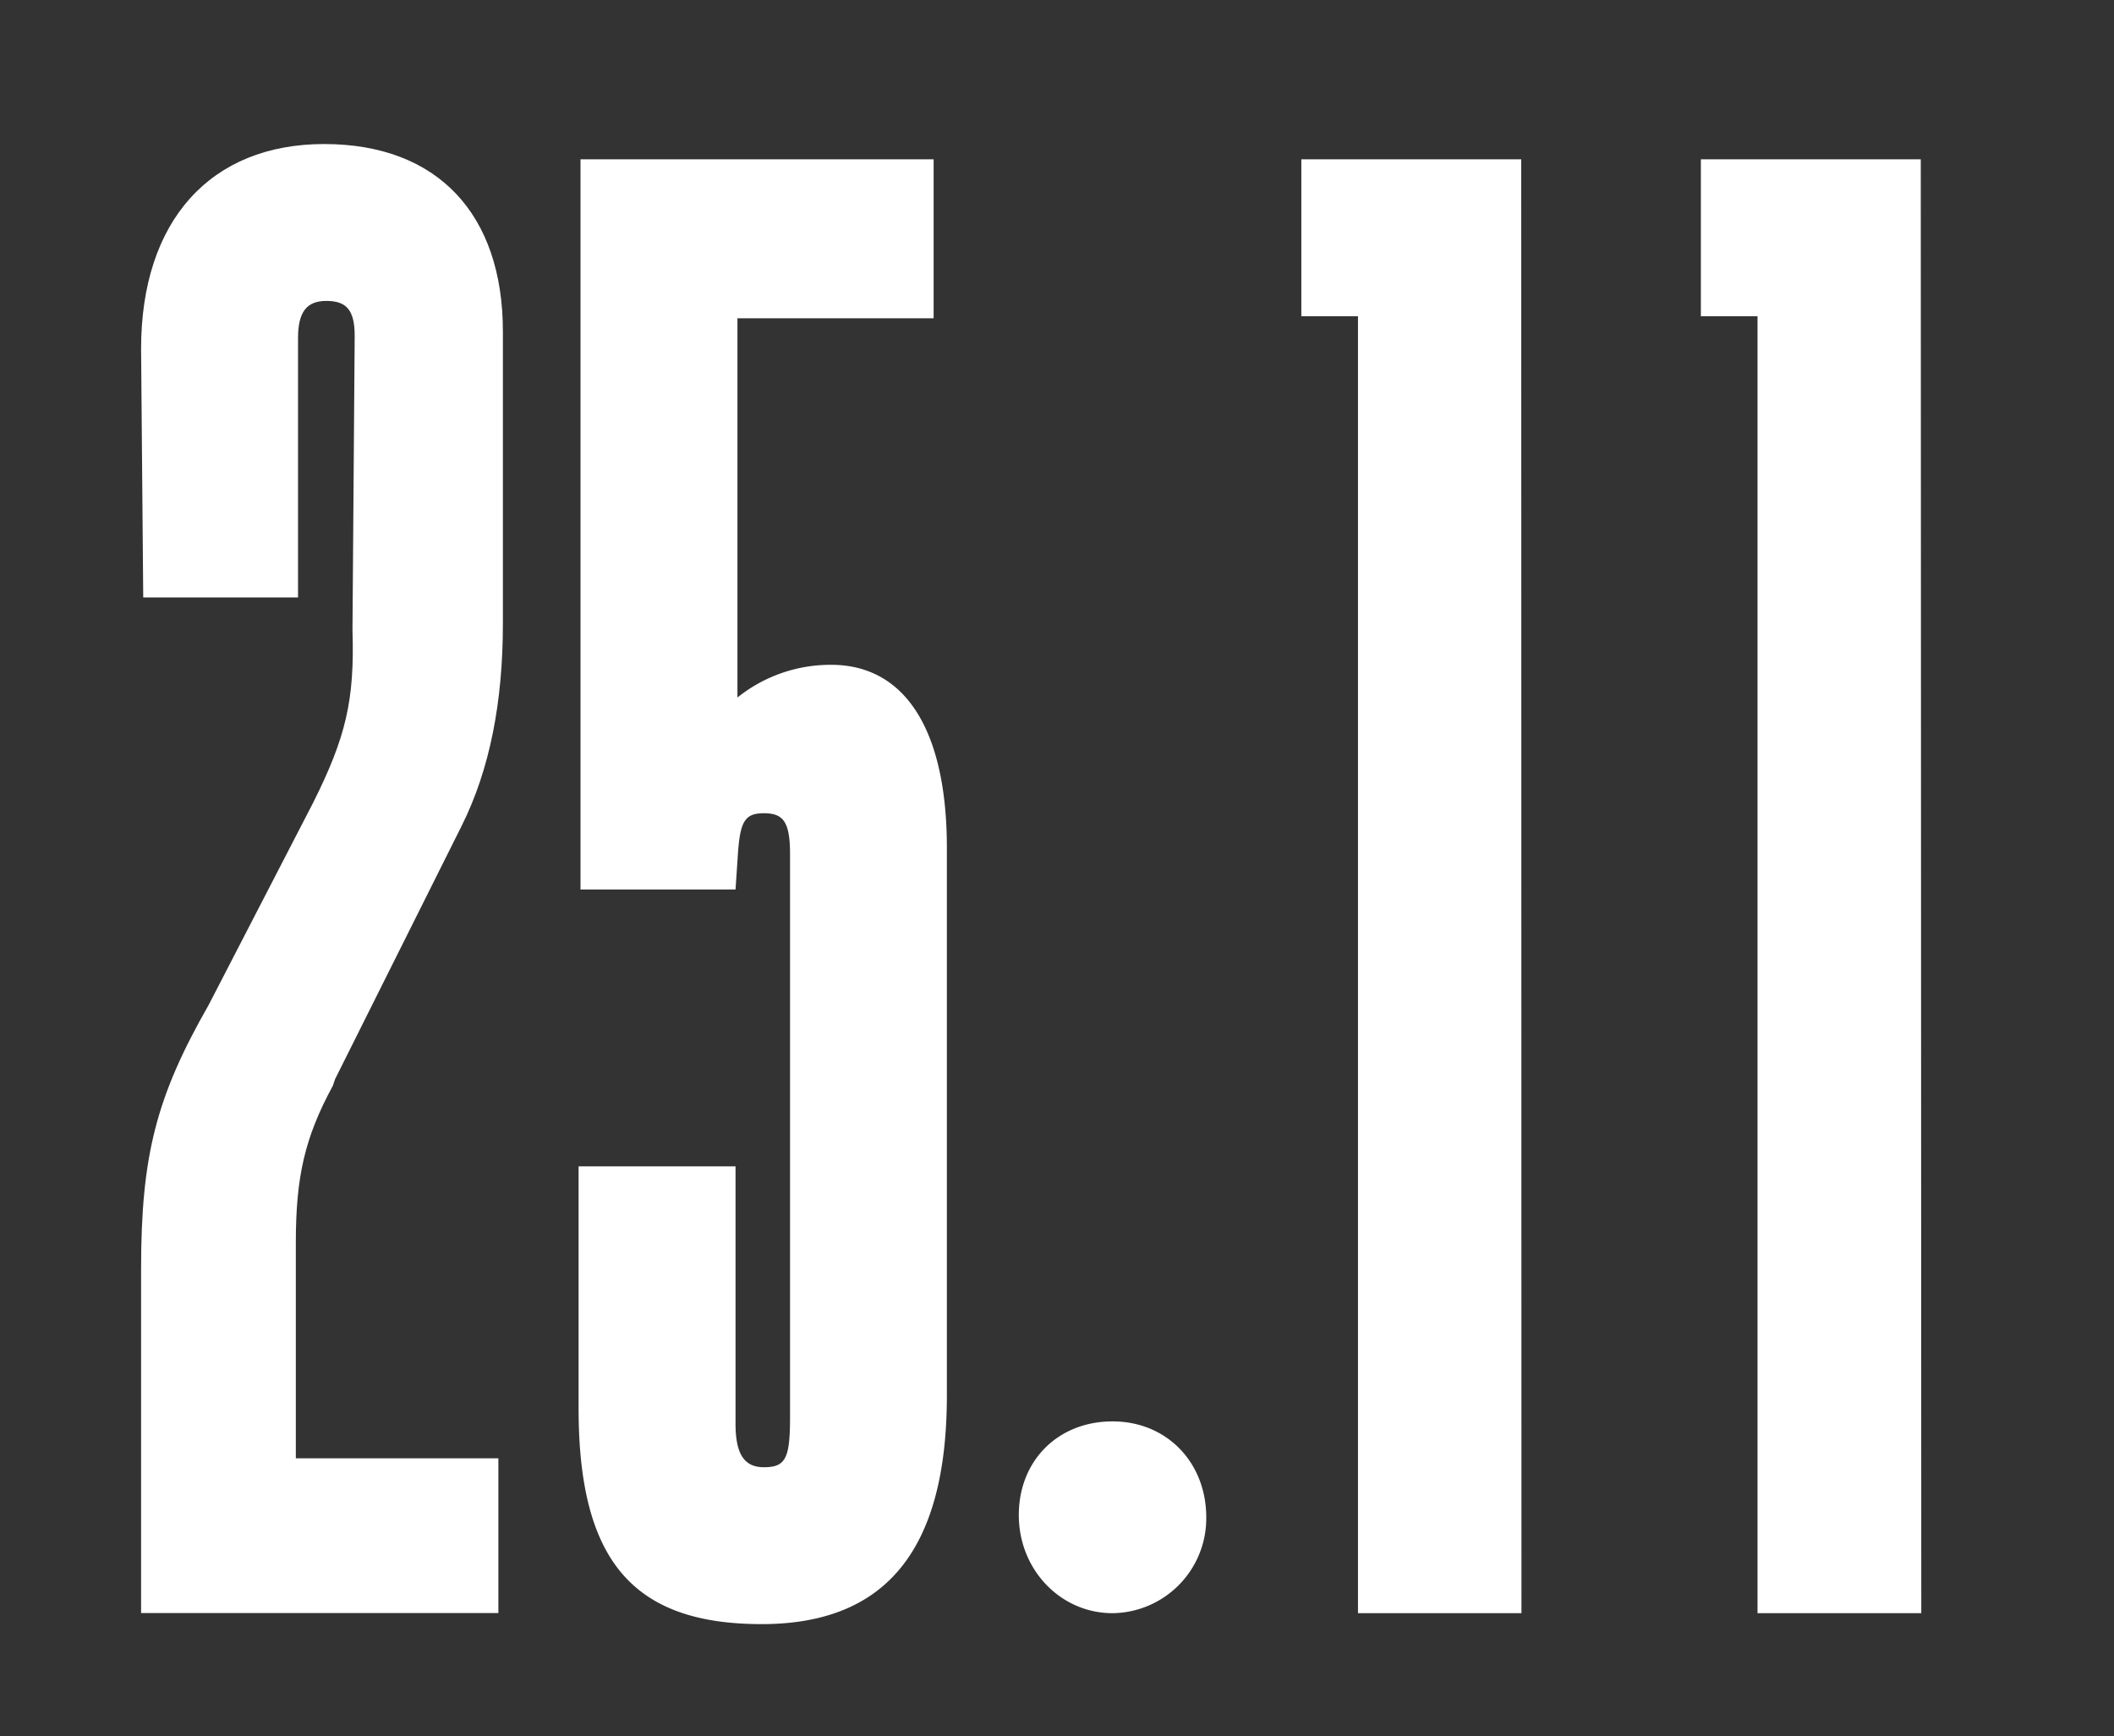 <svg id="Warstwa_1" data-name="Warstwa 1" xmlns="http://www.w3.org/2000/svg" viewBox="0 0 365.3 300"><rect x="0" y="0" width="365.3" height="300" fill="#333333" stroke="none"/><defs><style>.cls-1{fill:#fff;}</style></defs><path class="cls-1" d="M24.38,60.3c0-22.22,12.05-35.41,31.64-35.41S86.9,37,86.9,57.29v50.47c0,13.56-2.26,25.23-7.15,35L57.9,186.48l-.38,1.13c-4.89,9-6.4,15.82-6.4,27.12V252h35v26.74H24.38V219.25c0-19.59,2.63-29.76,11.67-45.58l18.08-35c5.65-11.3,7.16-17.7,6.78-29.75L61.29,58c0-4.52-1.51-6-4.9-6S51.5,53.9,51.5,58.42v44.82H24.75Z"/><path class="cls-1" d="M161.33,27.53V55h-33.9v65.53a25.72,25.72,0,0,1,16.19-5.65c12.81,0,20,11.3,20,31.64V241.1c0,26.74-10.55,39.55-32,39.55-22.22,0-31.64-10.93-31.64-37.29V201.55h27.12V246c0,5.28,1.51,7.54,4.9,7.54,3.76,0,4.52-1.51,4.52-8.67V147.68c0-5.65-1.13-7.15-4.52-7.15s-4.15,1.5-4.52,7.53l-.38,5.65H100.31V27.53Z"/><path class="cls-1" d="M208.44,262.19a16.39,16.39,0,0,1-16.19,16.57c-9,0-16.2-7.53-16.2-16.95s6.78-16.19,16.2-16.19S208.44,252.77,208.44,262.19Z"/><path class="cls-1" d="M262.91,278.76H234.66V54.65h-9.79V27.53h38Z"/><path class="cls-1" d="M332,278.76H303.7V54.65h-9.79V27.53h38Z"/></svg>